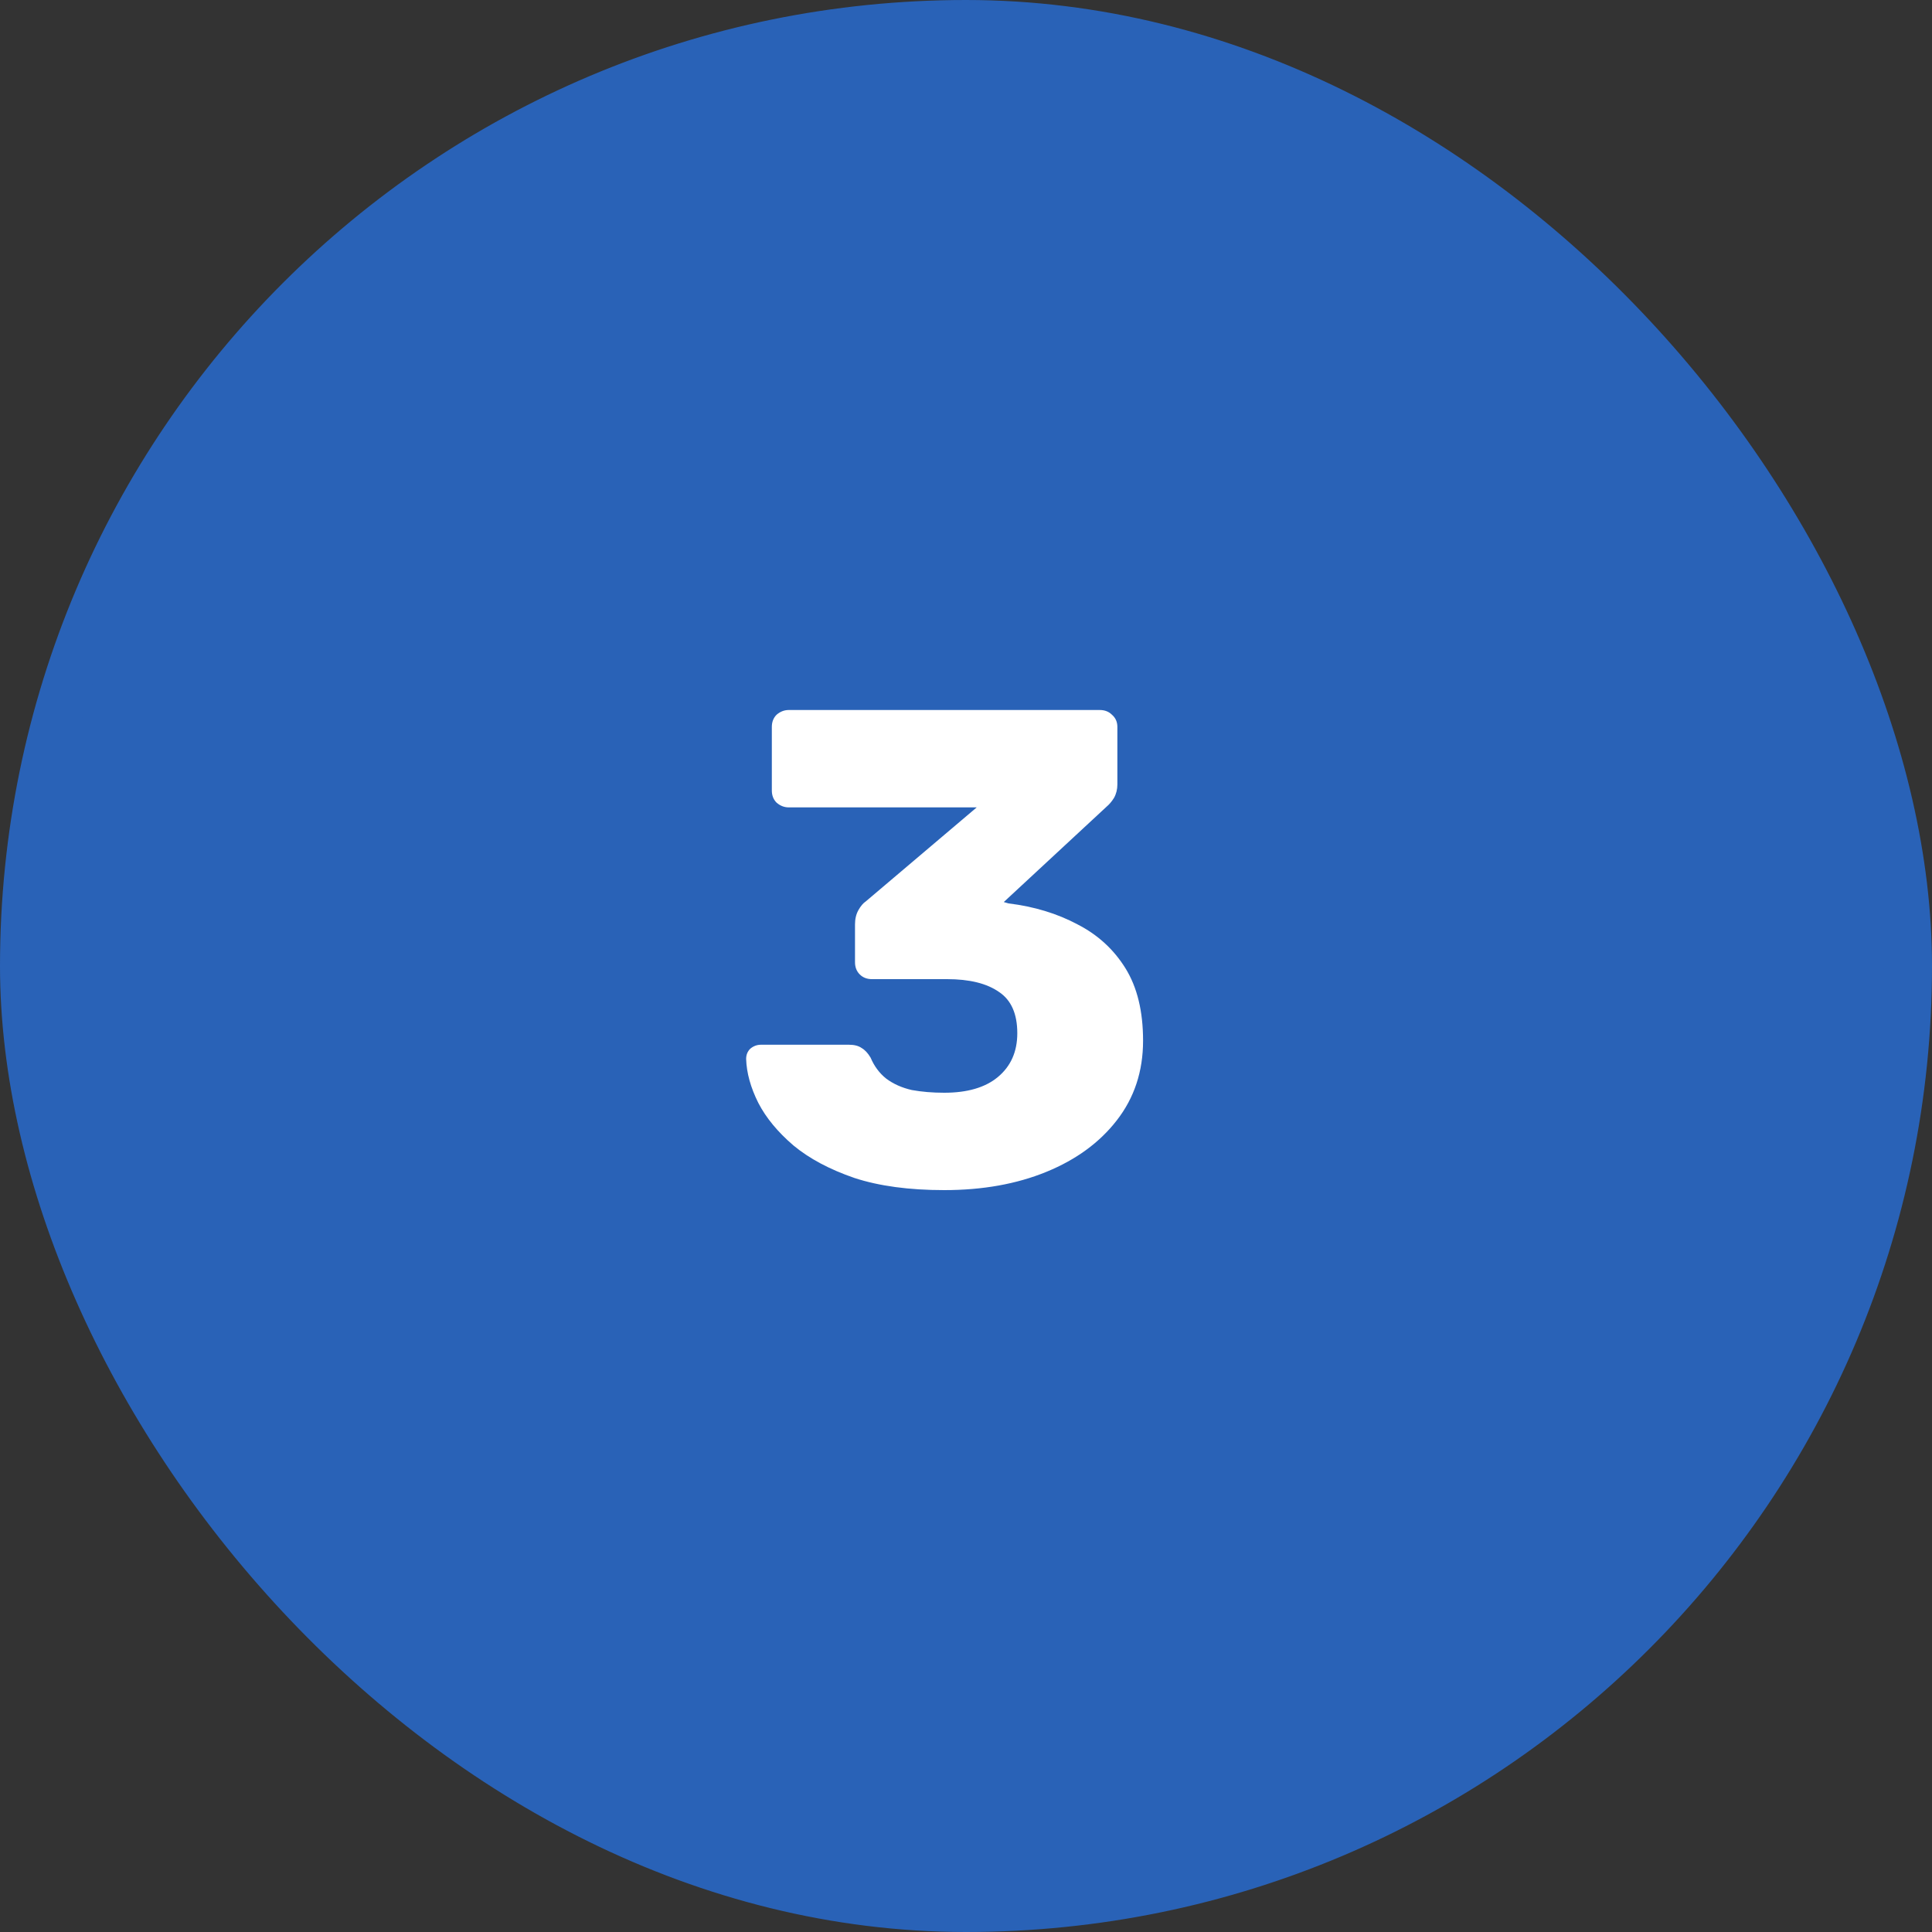 <svg width="40" height="40" viewBox="0 0 40 40" fill="none" xmlns="http://www.w3.org/2000/svg">
<rect x="0" y="0" width="40" height="40" fill="#333333" stroke="none"/>
<rect x="0.5" y="0.5" width="39" height="39" rx="19.5" fill="#2962B7"/>
<rect x="0.5" y="0.5" width="39" height="39" rx="19.5" stroke="#2962B7"/>
<path d="M19.55 24.64C18.822 24.64 18.201 24.556 17.688 24.388C17.175 24.211 16.755 23.987 16.428 23.716C16.101 23.436 15.859 23.142 15.7 22.834C15.541 22.517 15.457 22.213 15.448 21.924C15.448 21.84 15.476 21.77 15.532 21.714C15.597 21.658 15.672 21.63 15.756 21.63H17.576C17.688 21.63 17.777 21.653 17.842 21.7C17.907 21.737 17.968 21.803 18.024 21.896C18.099 22.073 18.206 22.218 18.346 22.33C18.495 22.442 18.673 22.521 18.878 22.568C19.083 22.605 19.307 22.624 19.55 22.624C20.026 22.624 20.395 22.517 20.656 22.302C20.927 22.078 21.062 21.775 21.062 21.392C21.062 20.991 20.936 20.706 20.684 20.538C20.432 20.361 20.073 20.272 19.606 20.272H18.052C17.949 20.272 17.865 20.239 17.8 20.174C17.735 20.109 17.702 20.025 17.702 19.922V19.138C17.702 19.026 17.725 18.928 17.772 18.844C17.819 18.76 17.87 18.699 17.926 18.662L20.222 16.716H16.33C16.237 16.716 16.153 16.683 16.078 16.618C16.013 16.553 15.98 16.469 15.98 16.366V15.05C15.98 14.947 16.013 14.863 16.078 14.798C16.153 14.733 16.237 14.7 16.33 14.7H22.77C22.873 14.7 22.957 14.733 23.022 14.798C23.097 14.863 23.134 14.947 23.134 15.05V16.24C23.134 16.343 23.111 16.436 23.064 16.52C23.017 16.595 22.966 16.655 22.91 16.702L20.782 18.676L20.88 18.704C21.412 18.769 21.888 18.914 22.308 19.138C22.728 19.353 23.059 19.656 23.302 20.048C23.545 20.44 23.666 20.939 23.666 21.546C23.666 22.181 23.484 22.731 23.12 23.198C22.765 23.655 22.28 24.01 21.664 24.262C21.048 24.514 20.343 24.64 19.55 24.64Z" fill="white"/>
</svg>
